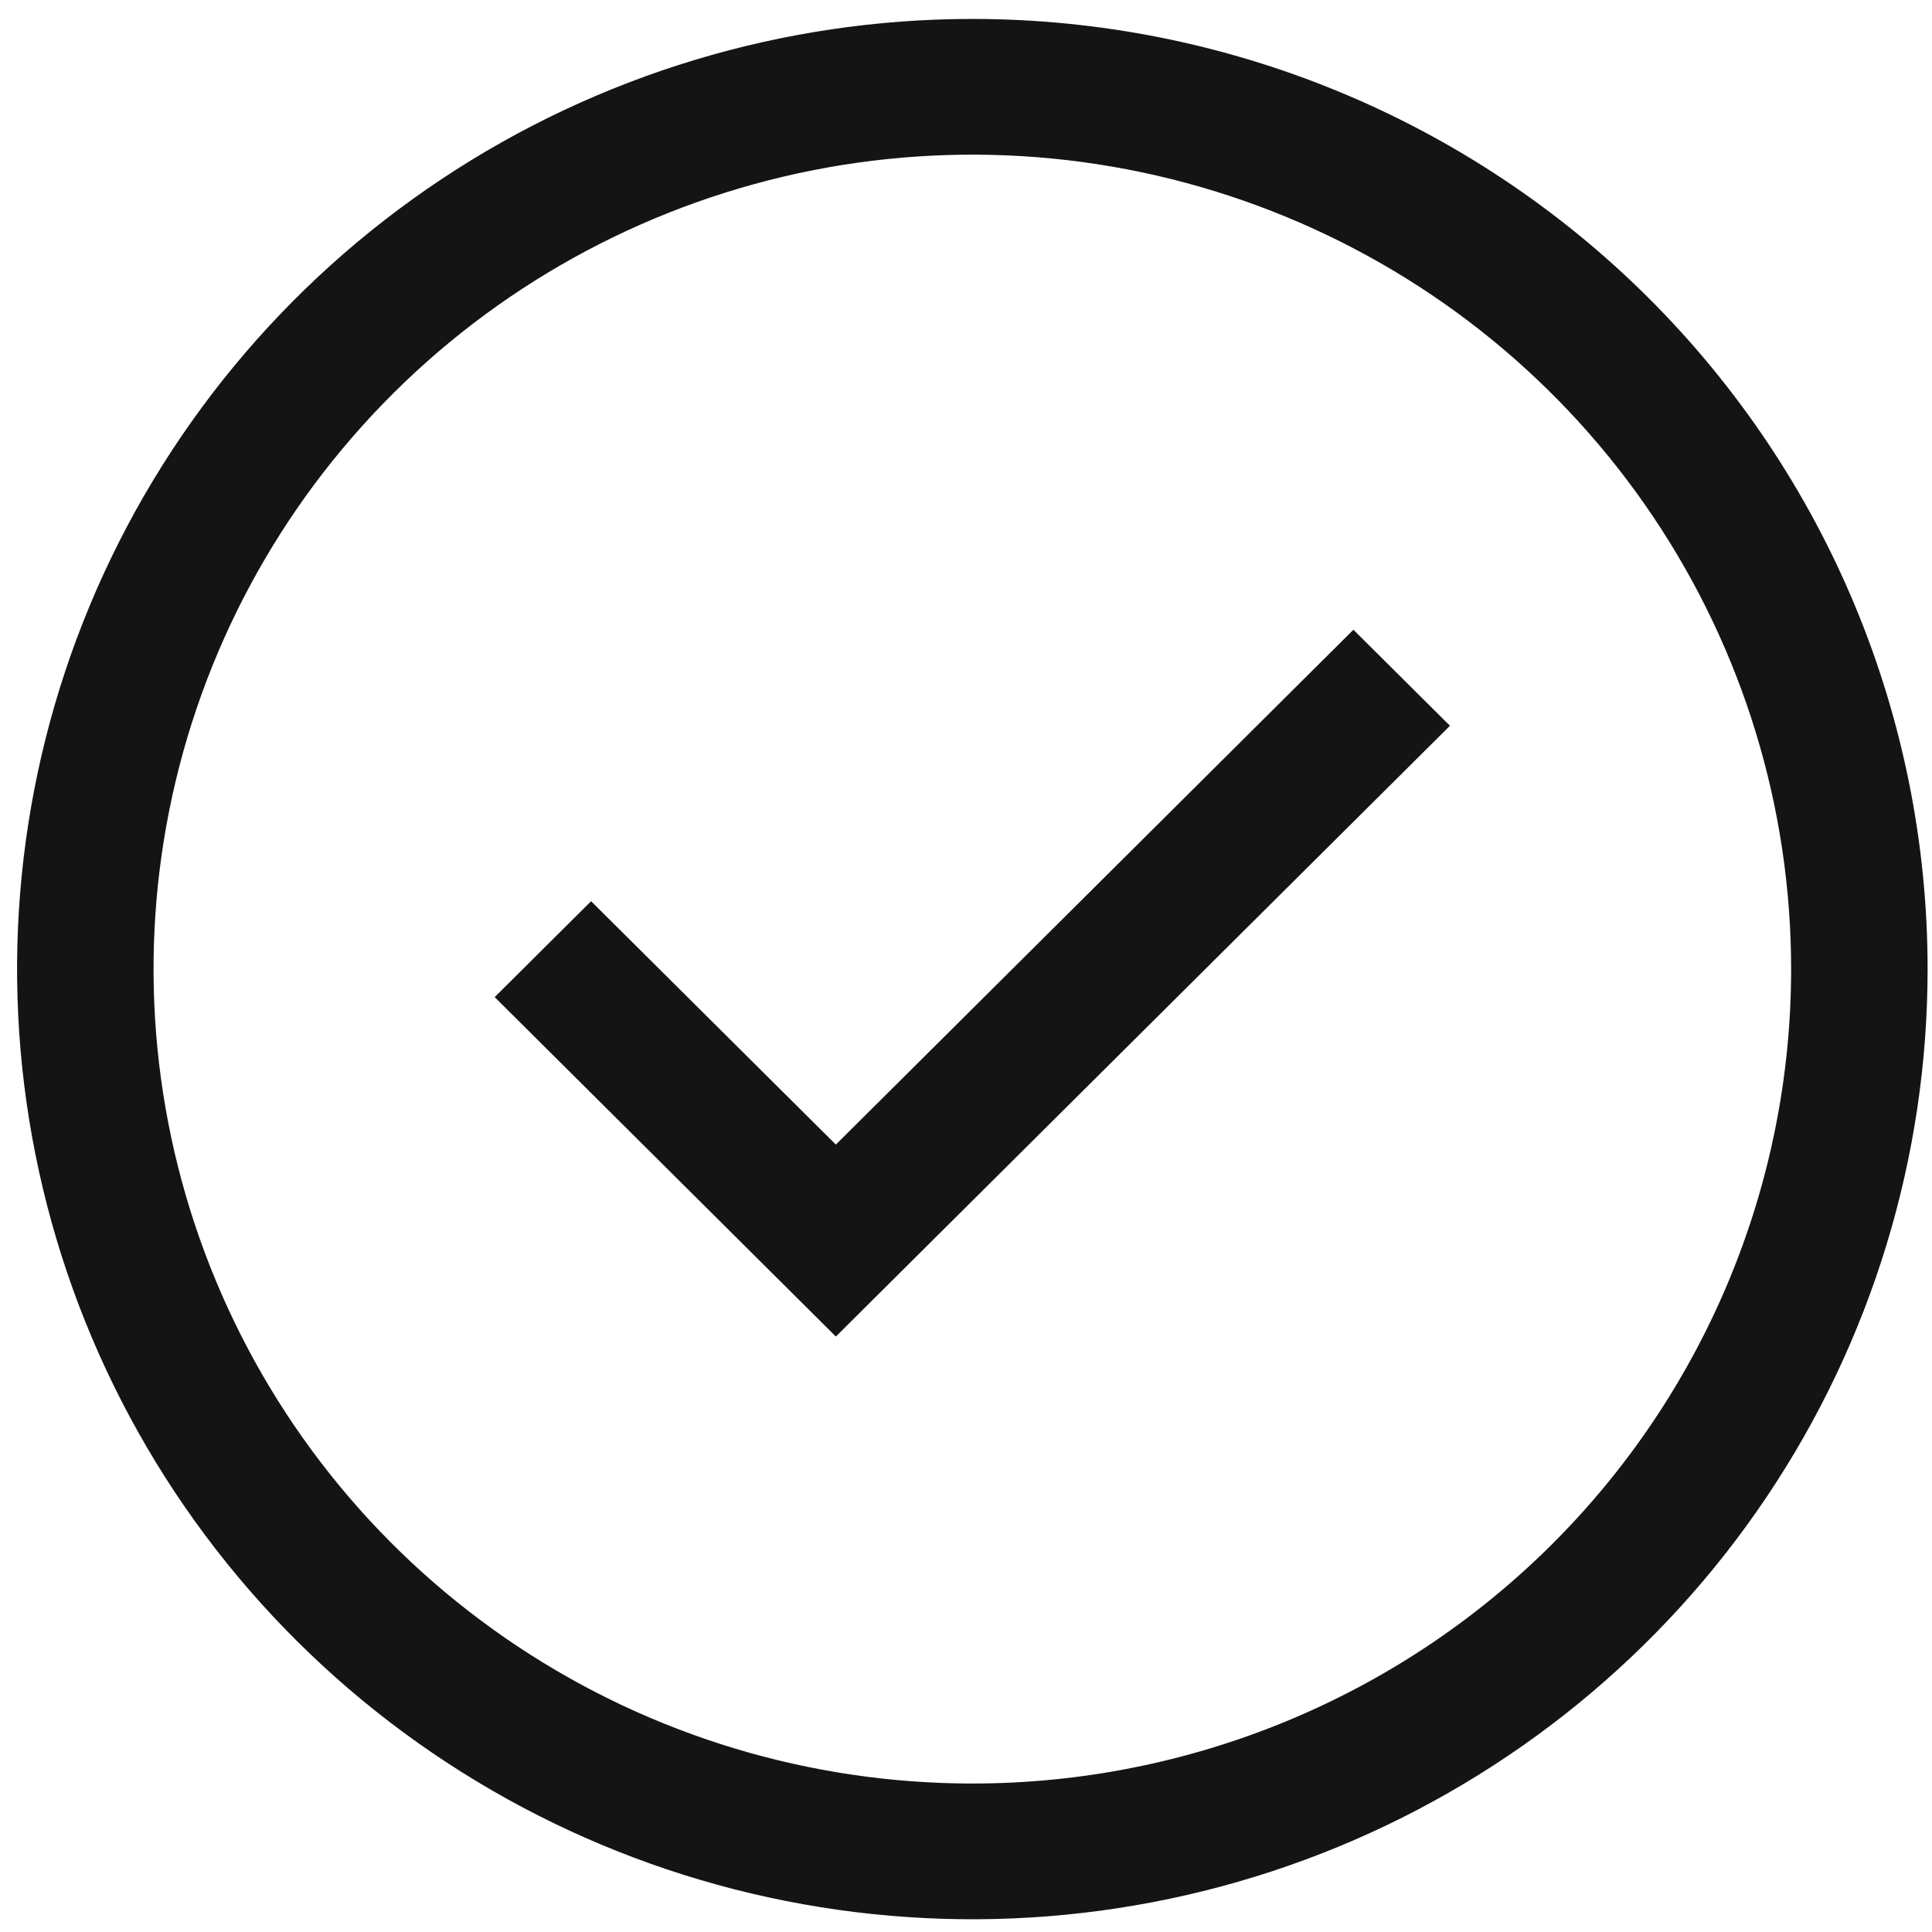 <svg xmlns="http://www.w3.org/2000/svg" width="61" height="61" viewBox="0 0 61 61" fill="none">
  <path fill-rule="evenodd" clip-rule="evenodd" d="M13.944 5.654C18.903 2.357 24.735 0.598 30.7 0.598C38.699 0.598 46.371 3.758 52.027 9.384C57.683 15.011 60.861 22.641 60.861 30.598C60.861 36.531 59.092 42.331 55.778 47.265C52.464 52.198 47.753 56.043 42.242 58.314C36.731 60.585 30.666 61.179 24.816 60.021C18.965 58.864 13.591 56.006 9.373 51.811C5.155 47.615 2.282 42.27 1.119 36.45C-0.045 30.631 0.552 24.599 2.835 19.117C5.118 13.635 8.984 8.95 13.944 5.654ZM16.337 51.978C20.589 54.804 25.587 56.312 30.7 56.312C37.556 56.312 44.132 53.603 48.98 48.78C53.828 43.958 56.552 37.417 56.552 30.598C56.552 25.512 55.036 20.54 52.195 16.312C49.355 12.083 45.317 8.787 40.593 6.841C35.869 4.894 30.671 4.385 25.657 5.377C20.642 6.37 16.035 8.819 12.42 12.415C8.804 16.011 6.342 20.593 5.345 25.581C4.347 30.569 4.859 35.739 6.816 40.438C8.772 45.137 12.086 49.153 16.337 51.978ZM15.619 31.482L26.391 42.199L45.78 22.915L42.732 19.883L26.391 36.139L18.663 28.454L15.619 31.482Z" fill="#141414"/>
</svg>